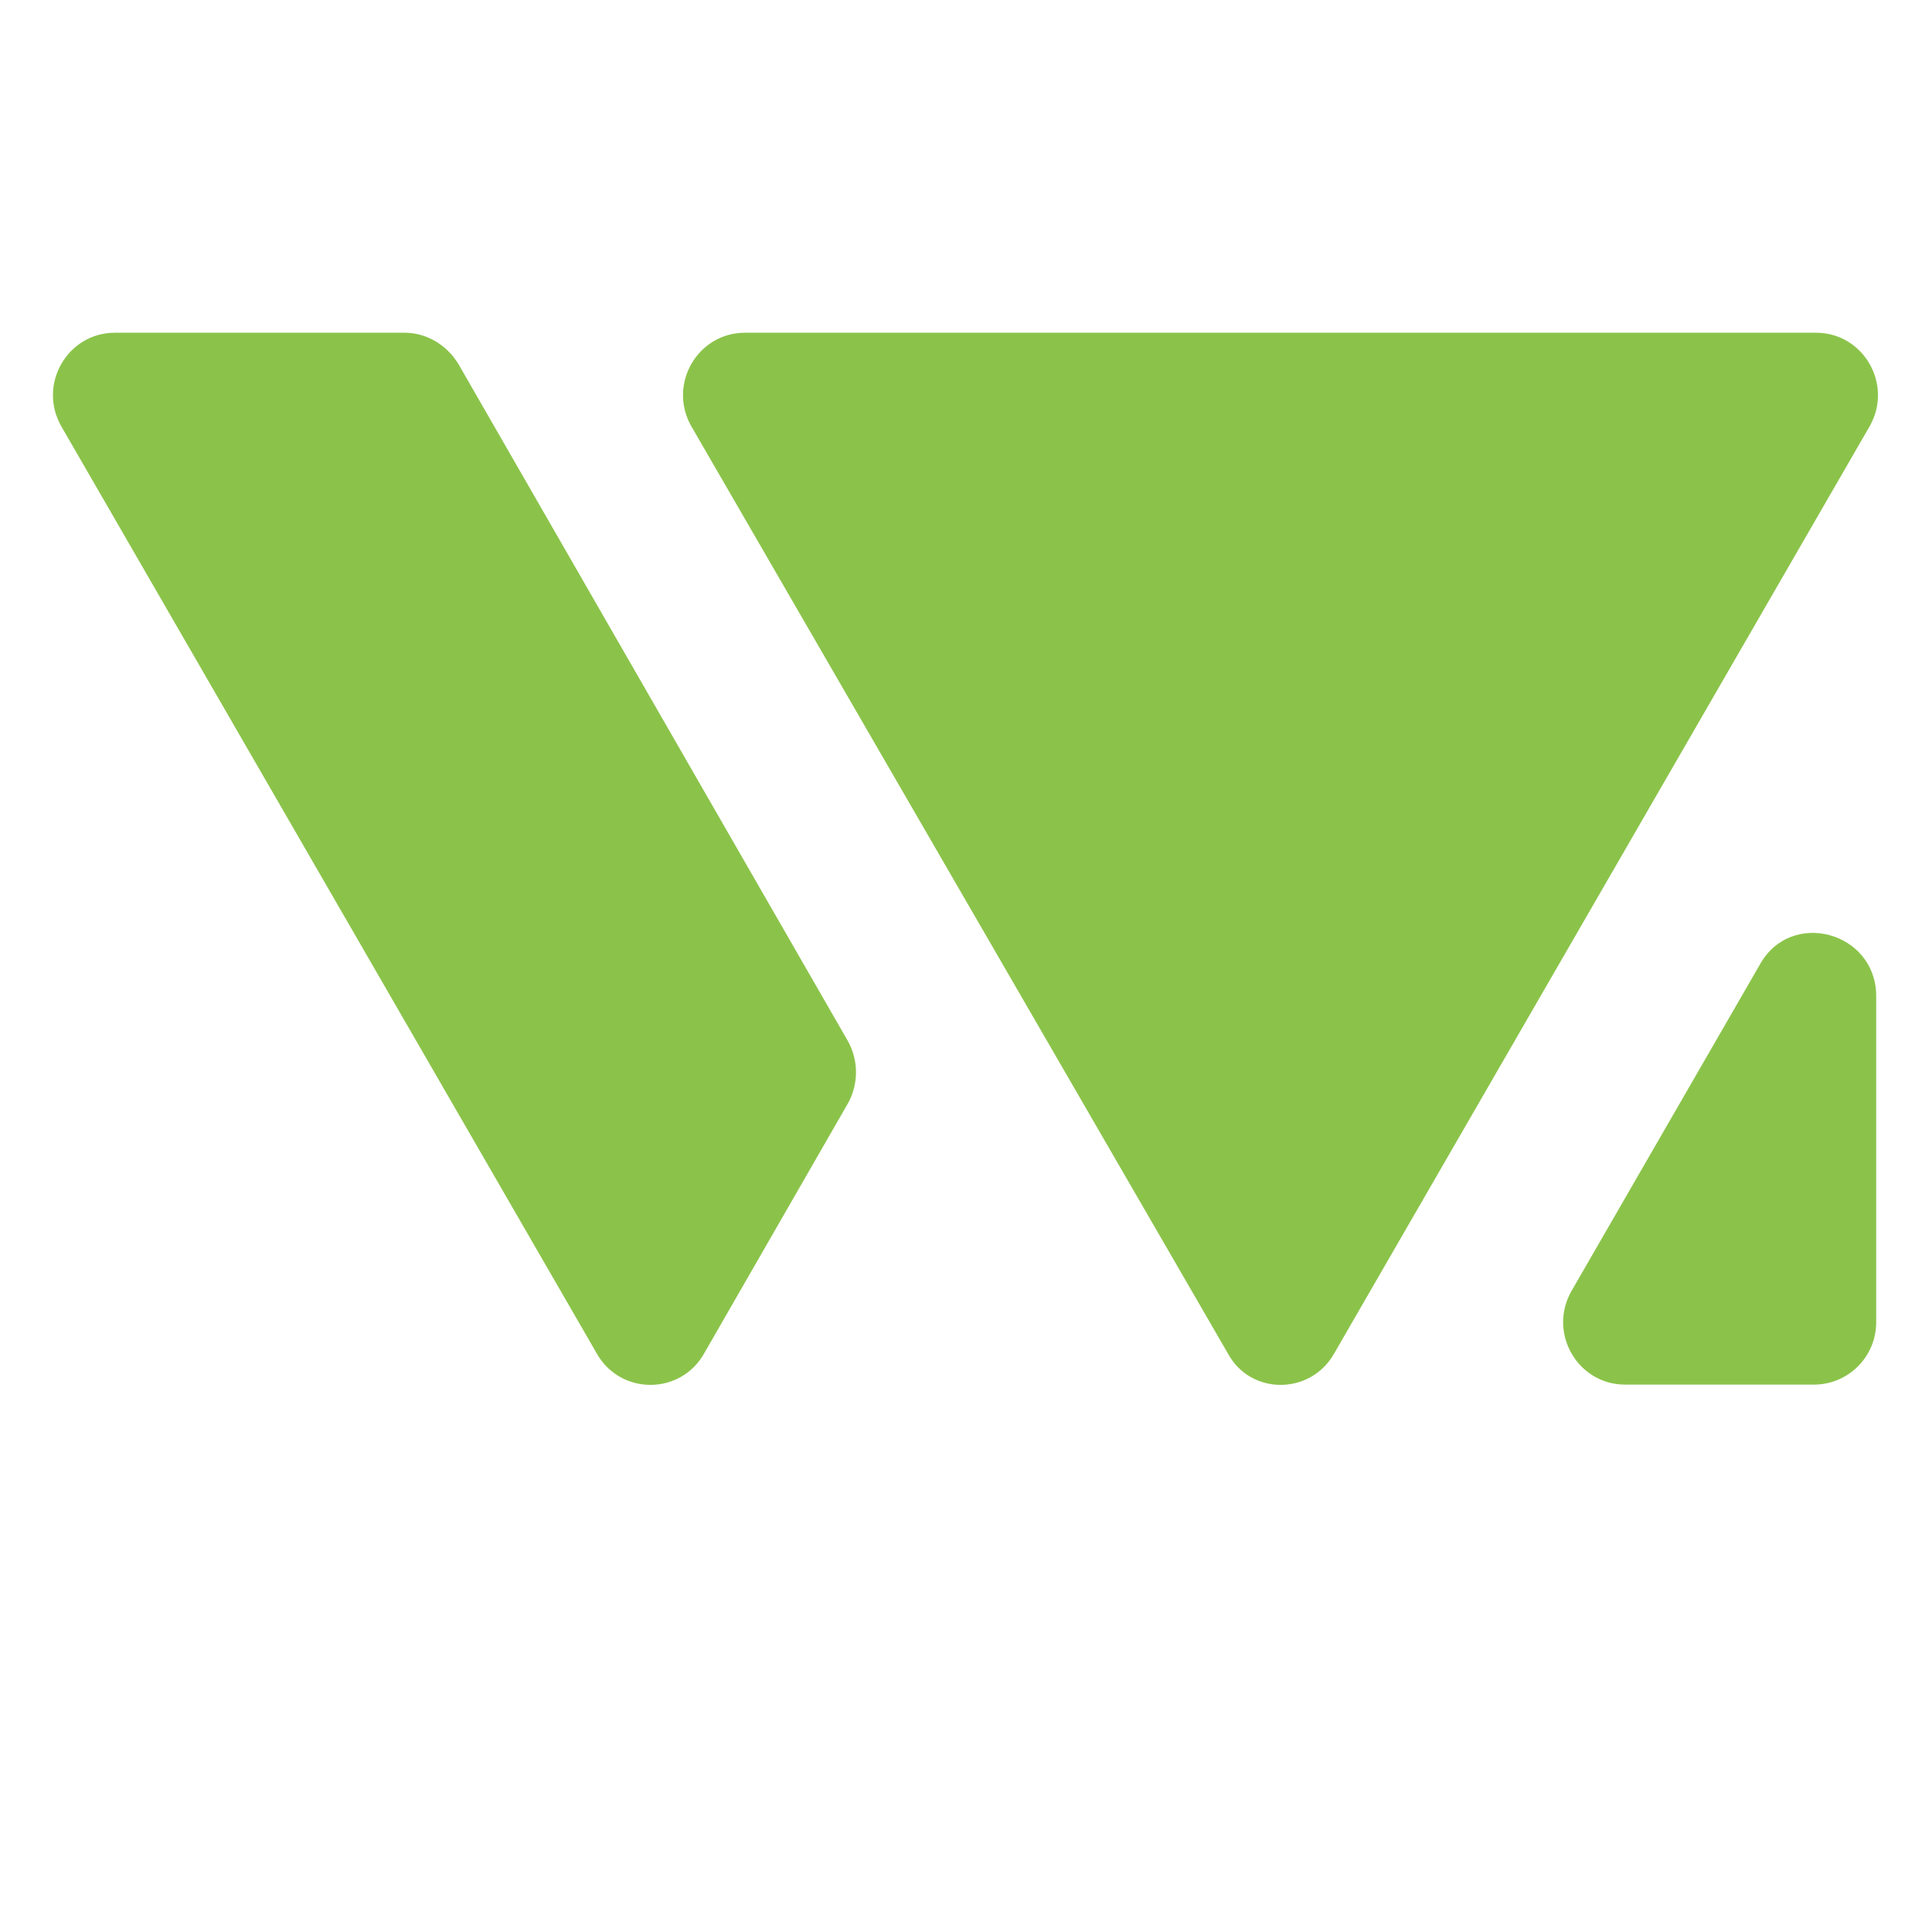 <?xml version="1.0" encoding="utf-8"?>
<!-- Generator: Adobe Illustrator 25.2.1, SVG Export Plug-In . SVG Version: 6.00 Build 0)  -->
<svg version="1.1" id="Layer_1" xmlns="http://www.w3.org/2000/svg" xmlns:xlink="http://www.w3.org/1999/xlink" x="0px" y="0px"
	 viewBox="0 0 180 180" style="enable-background:new 0 0 180 180;" xml:space="preserve">
<style type="text/css">
	.st0{fill:#8BC34A;}
</style>
<g>
	<g>
		<path class="st0" d="M164,89.8l-17.6,30.5c-2.2,3.9,0.6,8.7,5,8.7H169c3.2,0,5.8-2.6,5.8-5.8V92.7C174.7,86.8,166.9,84.7,164,89.8
			z"/>
	</g>
	<g>
		<path class="st0" d="M114.4,126.1L64.4,39.7c-2.2-3.9,0.6-8.7,5-8.7h99.8c4.4,0,7.2,4.8,5,8.7l-49.9,86.4
			C122.1,130,116.5,130,114.4,126.1z"/>
	</g>
	<g>
		<path class="st0" d="M37.7,31H10.7c-4.4,0-7.2,4.8-5,8.7l49.9,86.4c2.2,3.9,7.8,3.9,10,0l13.4-23.3c1-1.8,1-4,0-5.8L42.7,33.9
			C41.6,32.1,39.7,31,37.7,31z"/>
	</g>
</g>
</svg>
